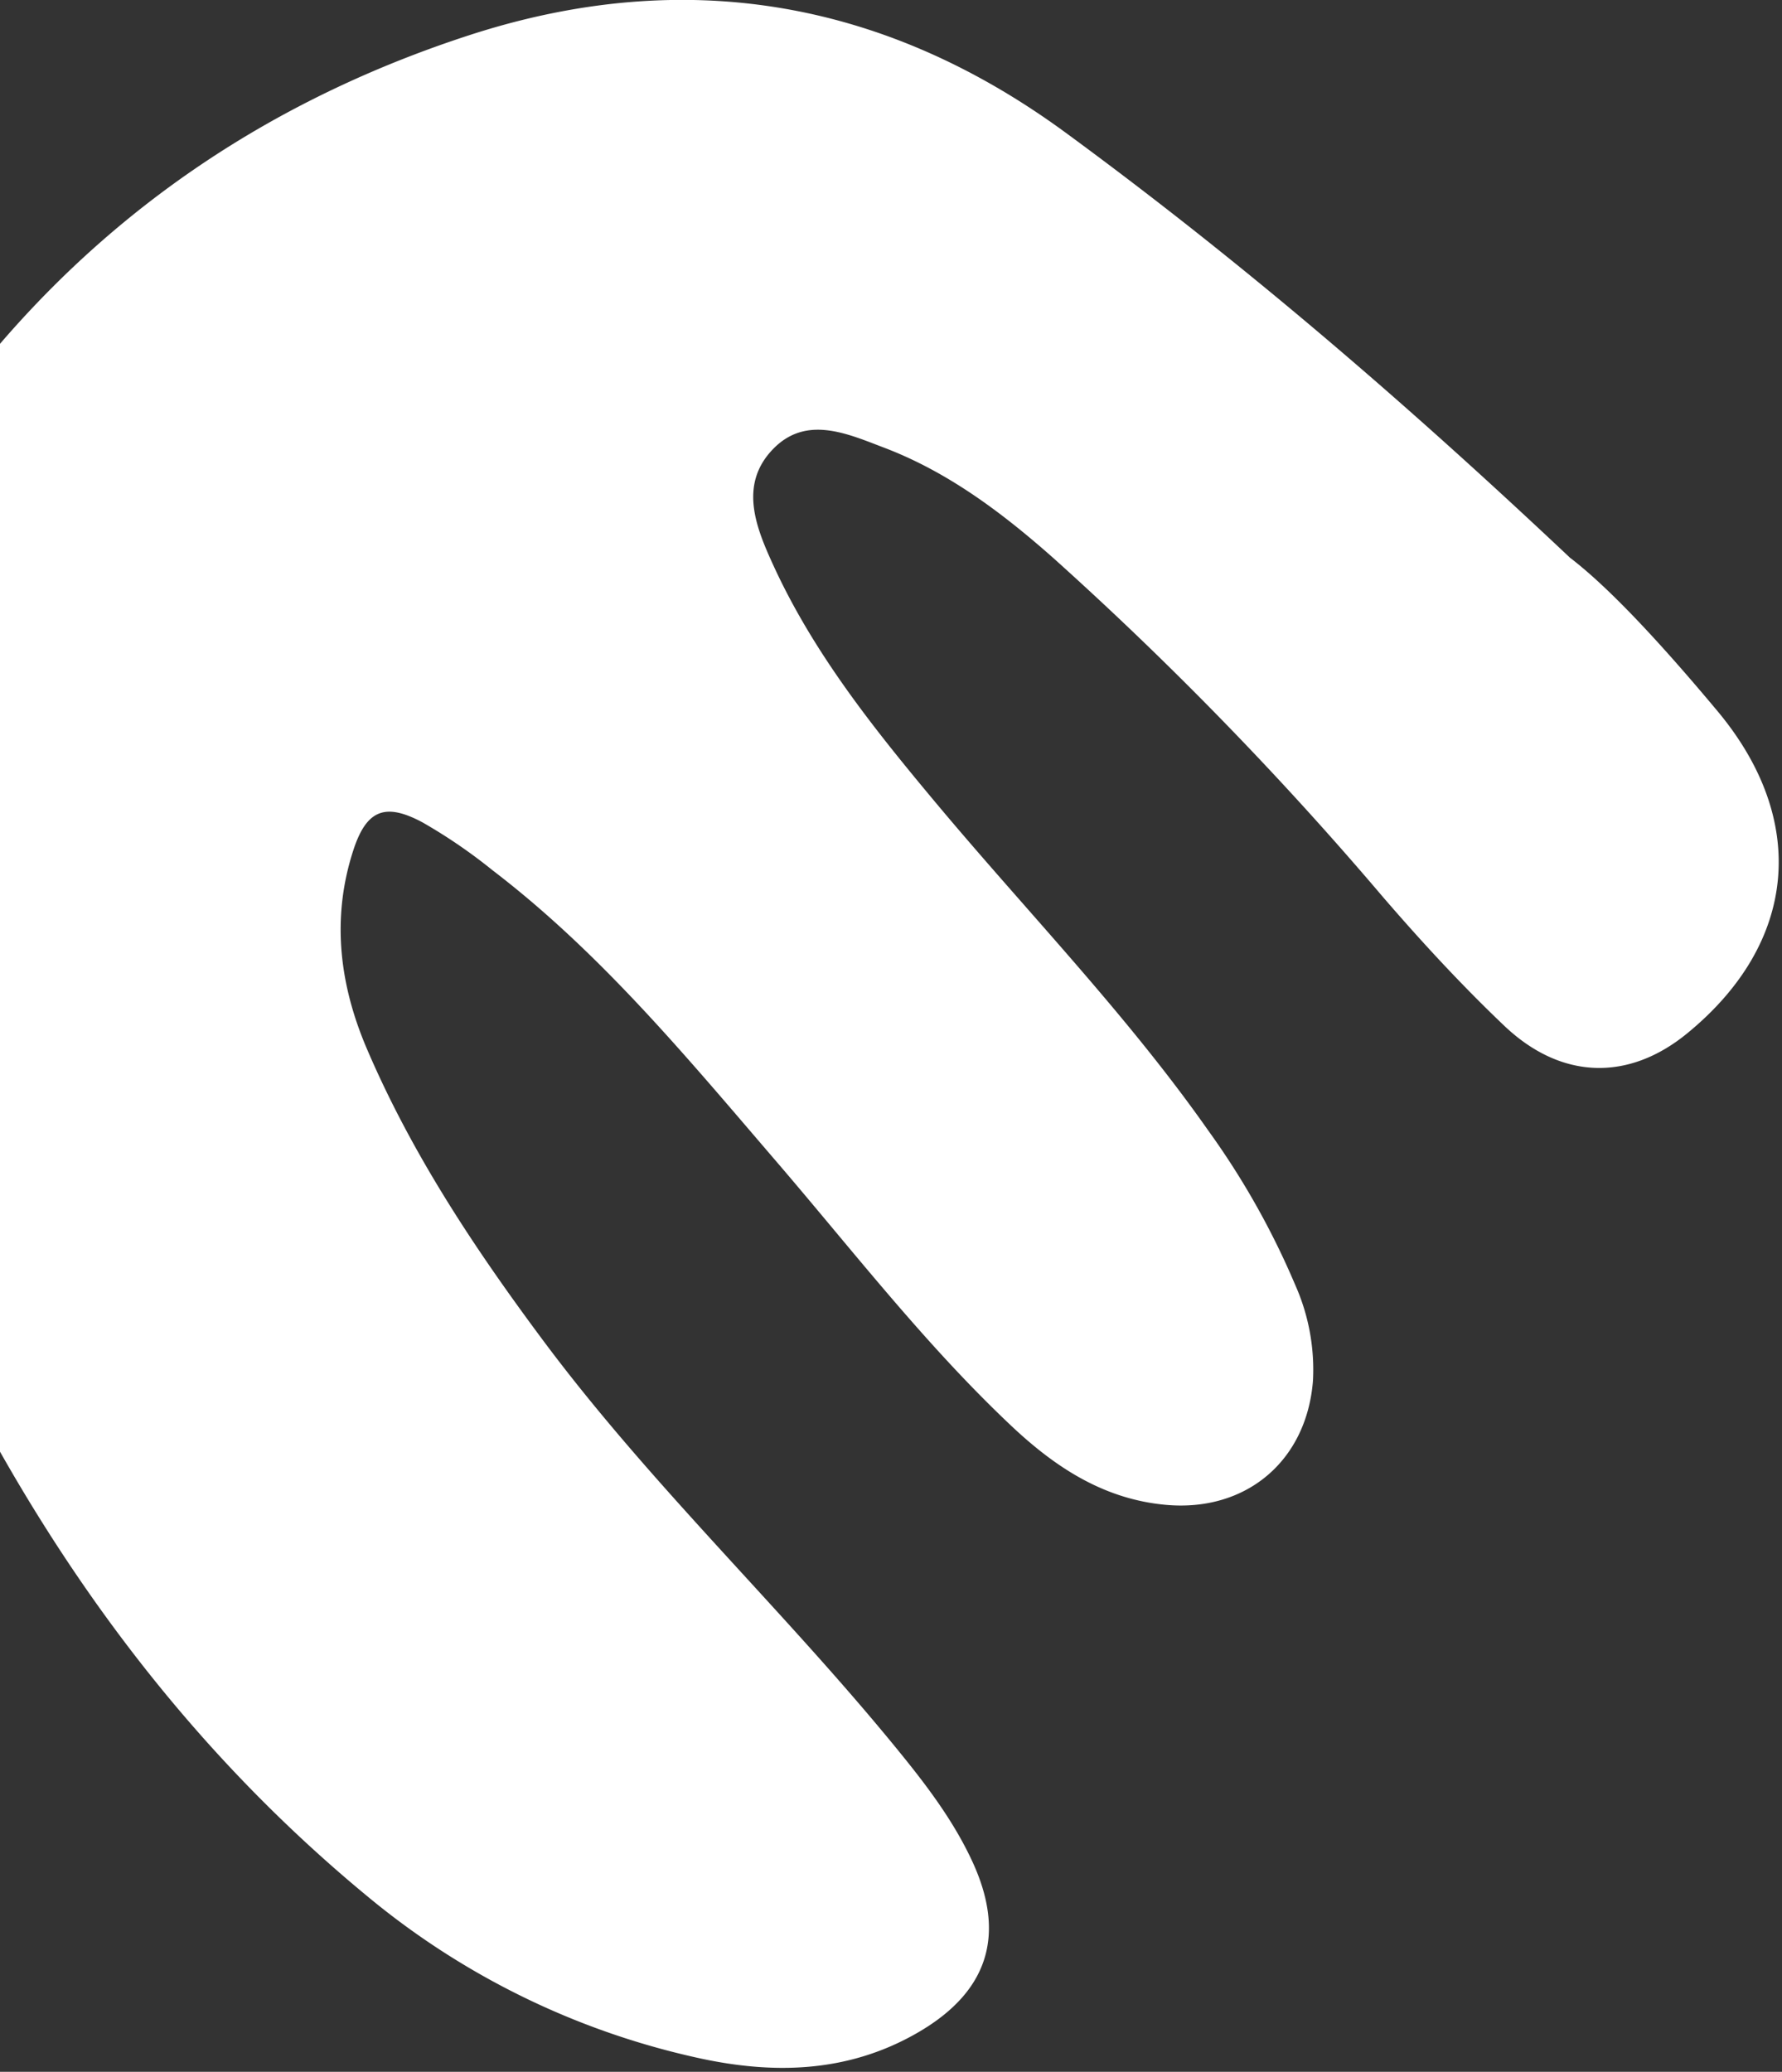 <svg xmlns="http://www.w3.org/2000/svg" xmlns:xlink="http://www.w3.org/1999/xlink" width="228" height="265" viewBox="0 0 228 265"><rect x="0" y="0" width="228" height="265" fill="#333333" stroke="none"/><defs><clipPath id="clip-path"><rect id="&#x9577;&#x65B9;&#x5F62;_78" data-name="&#x9577;&#x65B9;&#x5F62; 78" width="228" height="265" transform="translate(0 3900)" fill="#fff" stroke="#707070" stroke-width="1"></rect></clipPath></defs><g id="&#x30DE;&#x30B9;&#x30AF;&#x30B0;&#x30EB;&#x30FC;&#x30D7;_11" data-name="&#x30DE;&#x30B9;&#x30AF;&#x30B0;&#x30EB;&#x30FC;&#x30D7; 11" transform="translate(0 -3900)" clip-path="url(#clip-path)"><path id="&#x30D1;&#x30B9;_3433" data-name="&#x30D1;&#x30B9; 3433" d="M377.044,89.723c5.335,4.051,12.28,11.7,18.938,19.665,11.68,13.976,10.259,29.685-3.89,41.252-7.477,6.109-16.09,5.952-23.4-1.007-5.464-5.2-10.613-10.78-15.542-16.5a448.056,448.056,0,0,0-42.122-43.3c-6.523-5.771-13.466-11.013-21.681-14.132-4.655-1.767-9.93-4.2-14.179.17-4.455,4.584-2.167,10.108.041,14.917,5.179,11.285,12.895,20.921,20.8,30.376,11.663,13.94,24.383,27,34.861,41.932a100.937,100.937,0,0,1,11.093,19.7,26.637,26.637,0,0,1,2.271,12.272c-.815,10.27-8.572,16.793-18.825,15.86-7.949-.721-14.165-4.819-19.783-10.116-11.03-10.4-20.257-22.4-30.1-33.86-11.307-13.153-22.353-26.563-36.249-37.182a67.822,67.822,0,0,0-8.986-6.142c-4.811-2.573-7.173-1.558-8.846,3.593-2.812,8.665-1.777,17.163,1.753,25.4,5.763,13.463,13.8,25.551,22.517,37.253,13.745,18.45,30.53,34.244,45.065,52,3.739,4.567,7.327,9.208,9.825,14.568,4.433,9.5,2.055,16.793-6.929,21.988-9.057,5.239-18.746,5.371-28.516,3.154a99.677,99.677,0,0,1-41.834-20.523c-32.266-26.607-52.531-61.312-66.74-99.977a114.2,114.2,0,0,1-4.15-16.247c-5.143-24.8-.746-47.558,13.487-68.817,17.383-25.957,40.912-43.482,70.29-53.05,27.4-8.923,53.083-4.647,76.42,12.475,21.684,15.907,42.141,33.278,64.412,54.265" transform="translate(-176.246 3881.555)" fill="#fff"></path></g></svg>